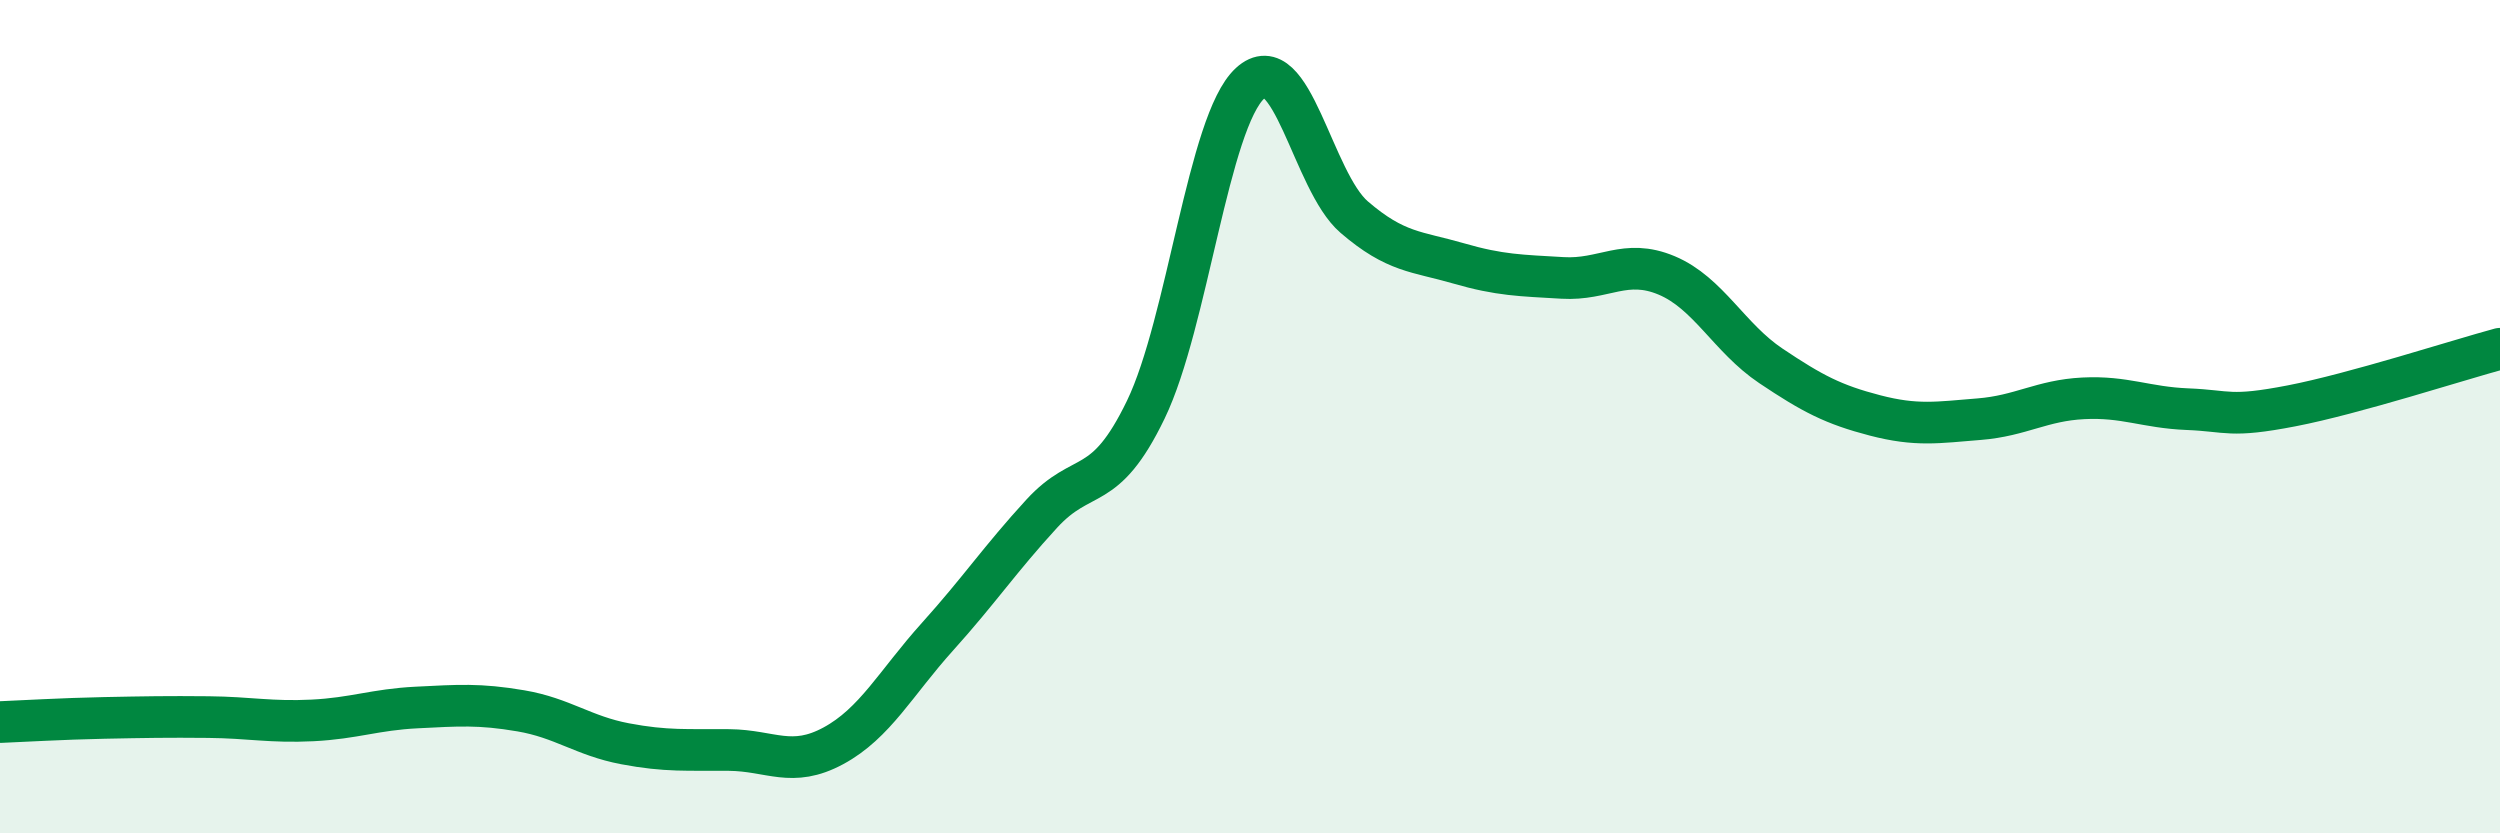
    <svg width="60" height="20" viewBox="0 0 60 20" xmlns="http://www.w3.org/2000/svg">
      <path
        d="M 0,17.33 C 0.5,17.31 1.5,17.25 2.5,17.23 C 3.5,17.21 4,17.2 5,17.21 C 6,17.22 6.5,17.34 7.5,17.29 C 8.5,17.24 9,17.03 10,16.98 C 11,16.93 11.5,16.89 12.5,17.06 C 13.5,17.23 14,17.66 15,17.85 C 16,18.04 16.5,17.99 17.5,18 C 18.5,18.01 19,18.44 20,17.9 C 21,17.36 21.5,16.39 22.5,15.28 C 23.5,14.17 24,13.42 25,12.33 C 26,11.24 26.5,11.9 27.5,9.83 C 28.5,7.76 29,2.92 30,2 C 31,1.08 31.5,4.35 32.5,5.21 C 33.5,6.07 34,6.03 35,6.32 C 36,6.61 36.5,6.61 37.5,6.67 C 38.5,6.73 39,6.19 40,6.61 C 41,7.03 41.5,8.11 42.5,8.78 C 43.5,9.45 44,9.71 45,9.97 C 46,10.23 46.5,10.14 47.5,10.06 C 48.5,9.98 49,9.61 50,9.56 C 51,9.51 51.5,9.78 52.5,9.82 C 53.5,9.86 53.5,10.03 55,9.74 C 56.5,9.45 59,8.64 60,8.37L60 20L0 20Z"
        fill="#008740"
        opacity="0.1"
        stroke-linecap="round"
        stroke-linejoin="round"
      />
      <path
        d="M 0,17.33 C 0.5,17.31 1.5,17.25 2.5,17.23 C 3.5,17.21 4,17.2 5,17.21 C 6,17.22 6.5,17.34 7.5,17.29 C 8.5,17.24 9,17.03 10,16.98 C 11,16.93 11.5,16.89 12.5,17.06 C 13.5,17.23 14,17.66 15,17.85 C 16,18.04 16.5,17.99 17.5,18 C 18.5,18.01 19,18.44 20,17.9 C 21,17.36 21.5,16.39 22.5,15.28 C 23.5,14.17 24,13.42 25,12.33 C 26,11.24 26.5,11.9 27.5,9.83 C 28.5,7.76 29,2.92 30,2 C 31,1.08 31.5,4.35 32.5,5.21 C 33.5,6.07 34,6.03 35,6.32 C 36,6.61 36.5,6.61 37.5,6.67 C 38.5,6.73 39,6.19 40,6.61 C 41,7.03 41.5,8.11 42.5,8.78 C 43.5,9.45 44,9.71 45,9.97 C 46,10.23 46.5,10.14 47.5,10.06 C 48.5,9.98 49,9.61 50,9.56 C 51,9.51 51.5,9.78 52.5,9.82 C 53.5,9.86 53.5,10.03 55,9.74 C 56.5,9.45 59,8.64 60,8.37"
        stroke="#008740"
        stroke-width="1"
        fill="none"
        stroke-linecap="round"
        stroke-linejoin="round"
      />
    </svg>
  
